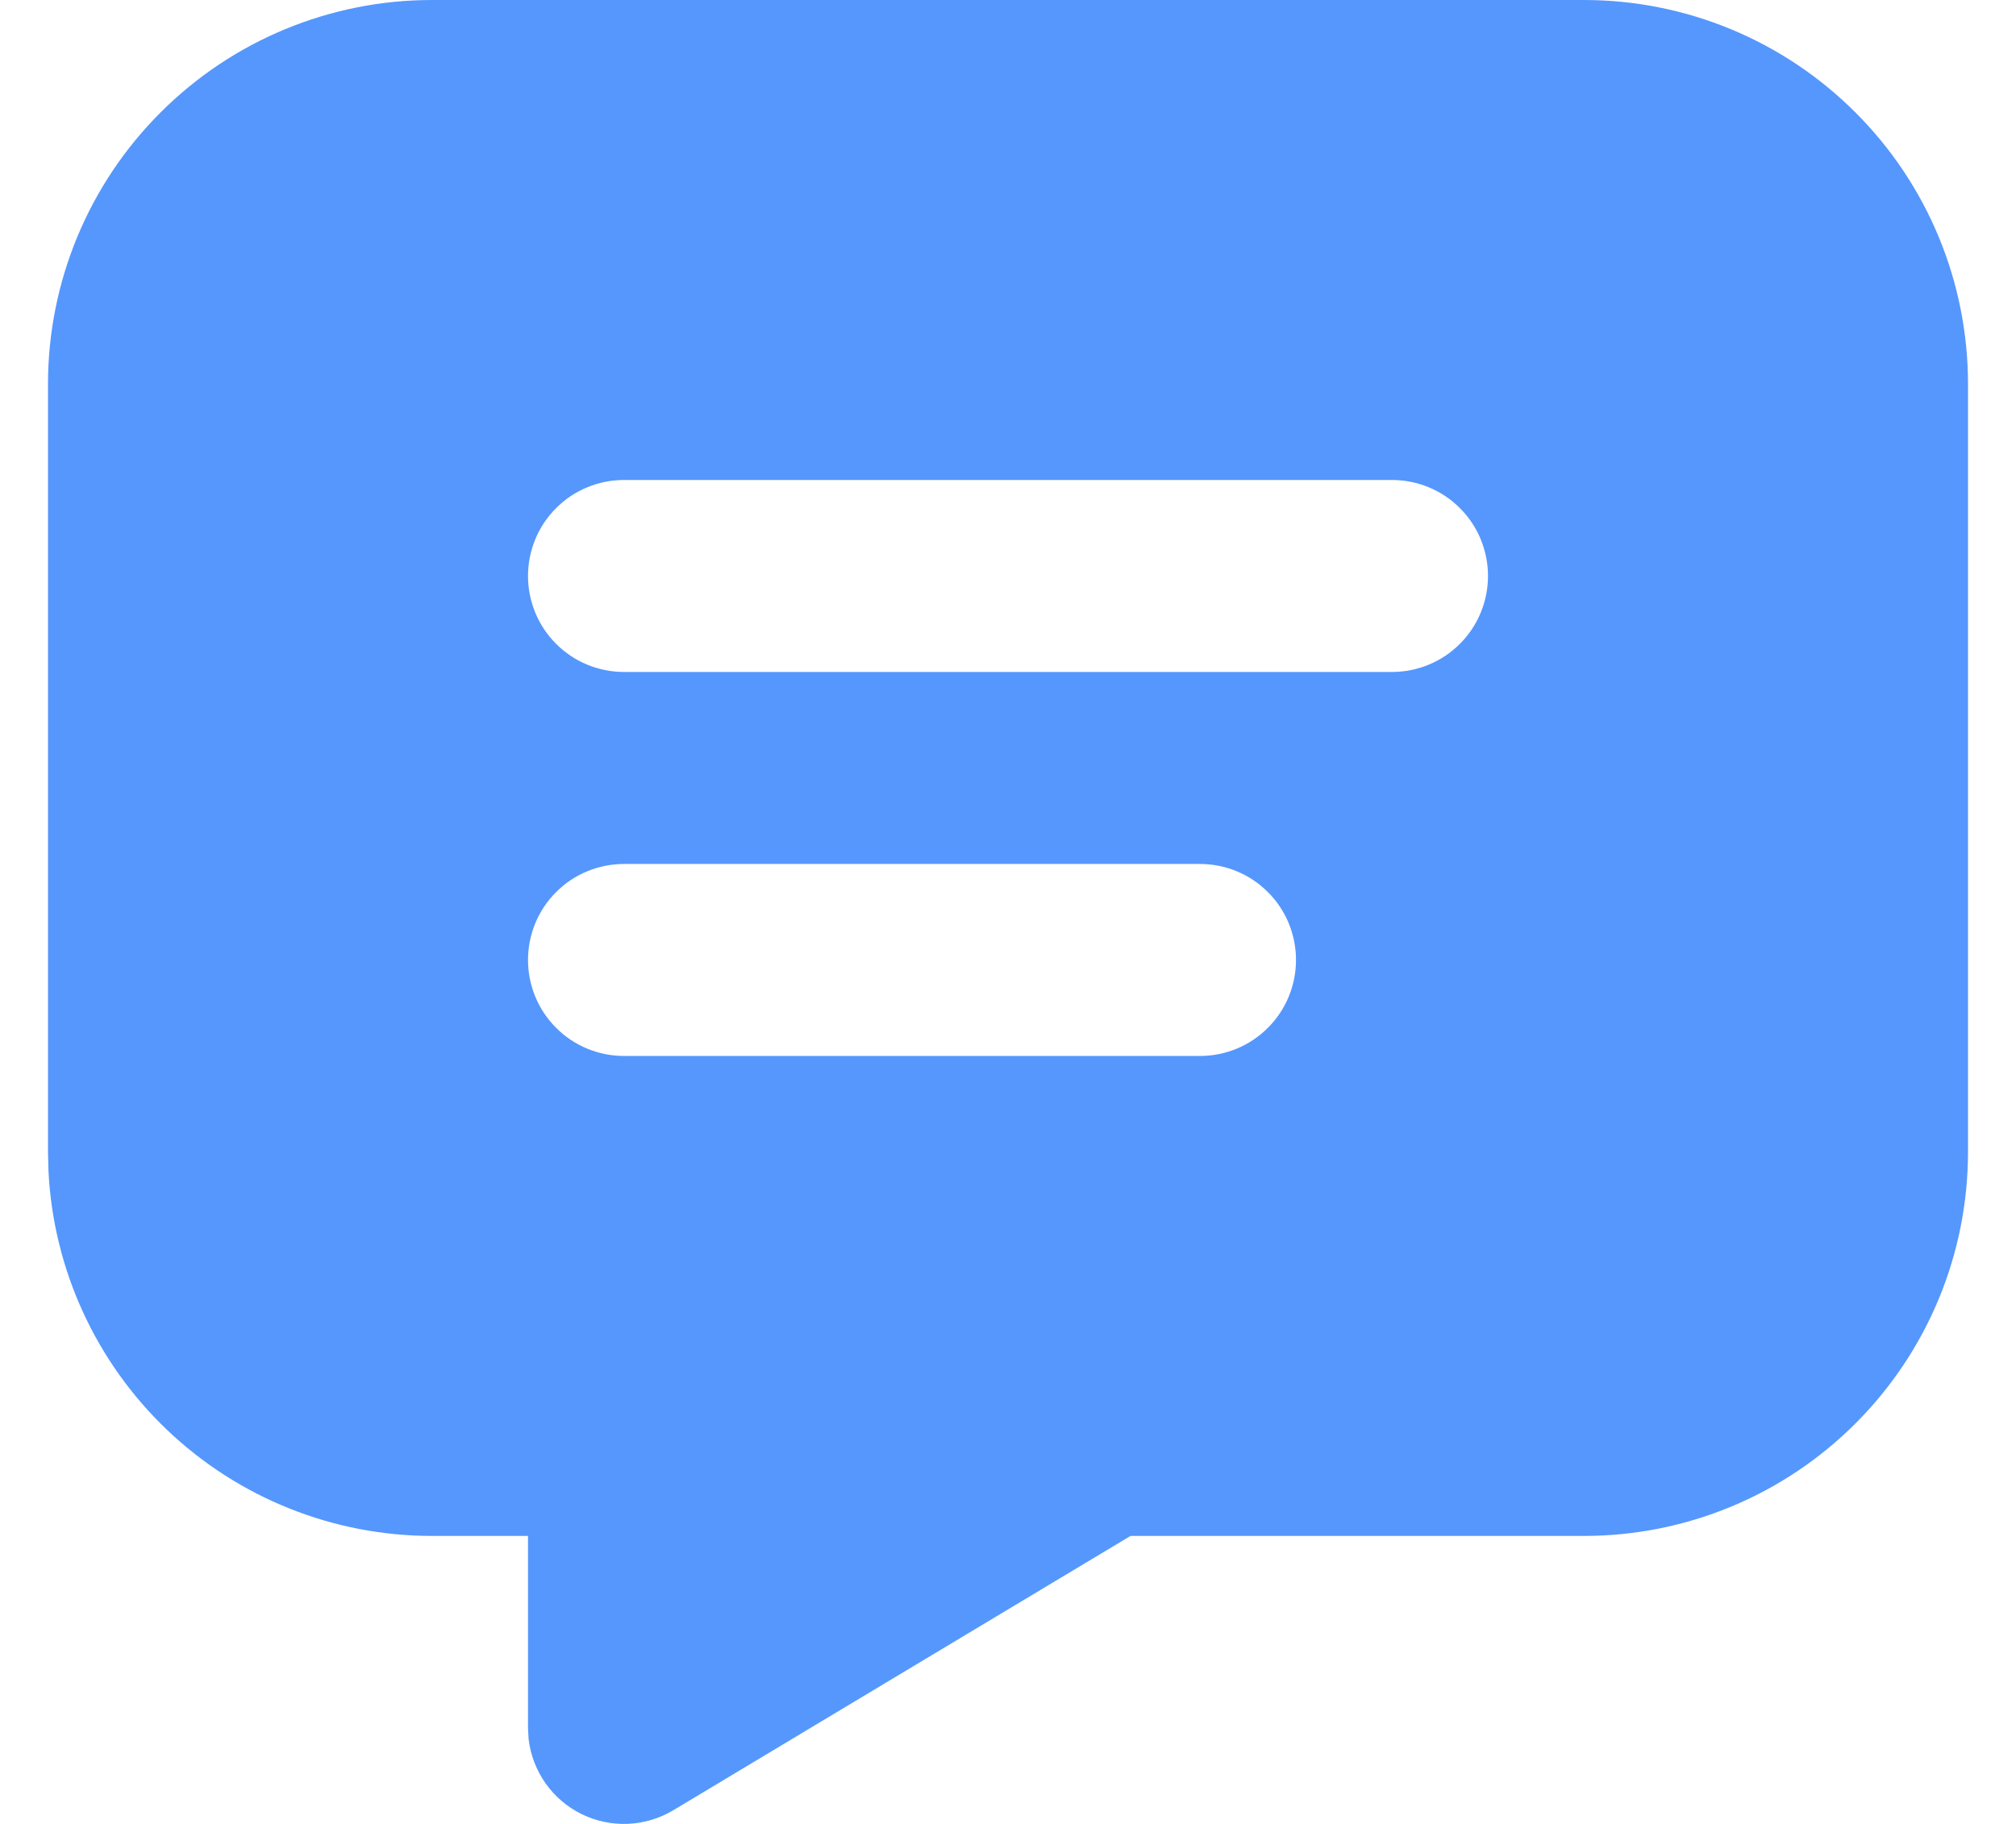 <svg width="21" height="19" viewBox="0 0 21 19" fill="none" xmlns="http://www.w3.org/2000/svg">
<path d="M16.5 0C17.561 0 18.578 0.421 19.328 1.172C20.079 1.922 20.5 2.939 20.5 4V12C20.5 13.061 20.079 14.078 19.328 14.828C18.578 15.579 17.561 16 16.5 16H11.776L7.014 18.857C6.871 18.943 6.708 18.992 6.541 18.999C6.374 19.006 6.207 18.971 6.057 18.897C5.907 18.823 5.778 18.712 5.682 18.576C5.586 18.439 5.525 18.28 5.506 18.114L5.5 18V16H4.5C3.474 16 2.487 15.606 1.743 14.898C1 14.191 0.556 13.225 0.505 12.2L0.5 12V4C0.5 2.939 0.921 1.922 1.672 1.172C2.422 0.421 3.439 0 4.5 0H16.5ZM12.5 9H6.5C6.235 9 5.98 9.105 5.793 9.293C5.605 9.48 5.5 9.735 5.5 10C5.5 10.265 5.605 10.52 5.793 10.707C5.98 10.895 6.235 11 6.5 11H12.5C12.765 11 13.02 10.895 13.207 10.707C13.395 10.52 13.5 10.265 13.5 10C13.5 9.735 13.395 9.48 13.207 9.293C13.02 9.105 12.765 9 12.5 9ZM14.5 5H6.5C6.235 5 5.98 5.105 5.793 5.293C5.605 5.48 5.5 5.735 5.5 6C5.5 6.265 5.605 6.52 5.793 6.707C5.98 6.895 6.235 7 6.5 7H14.5C14.765 7 15.02 6.895 15.207 6.707C15.395 6.52 15.5 6.265 15.5 6C15.5 5.735 15.395 5.48 15.207 5.293C15.02 5.105 14.765 5 14.5 5Z" fill="#5597FD"/>
</svg>
